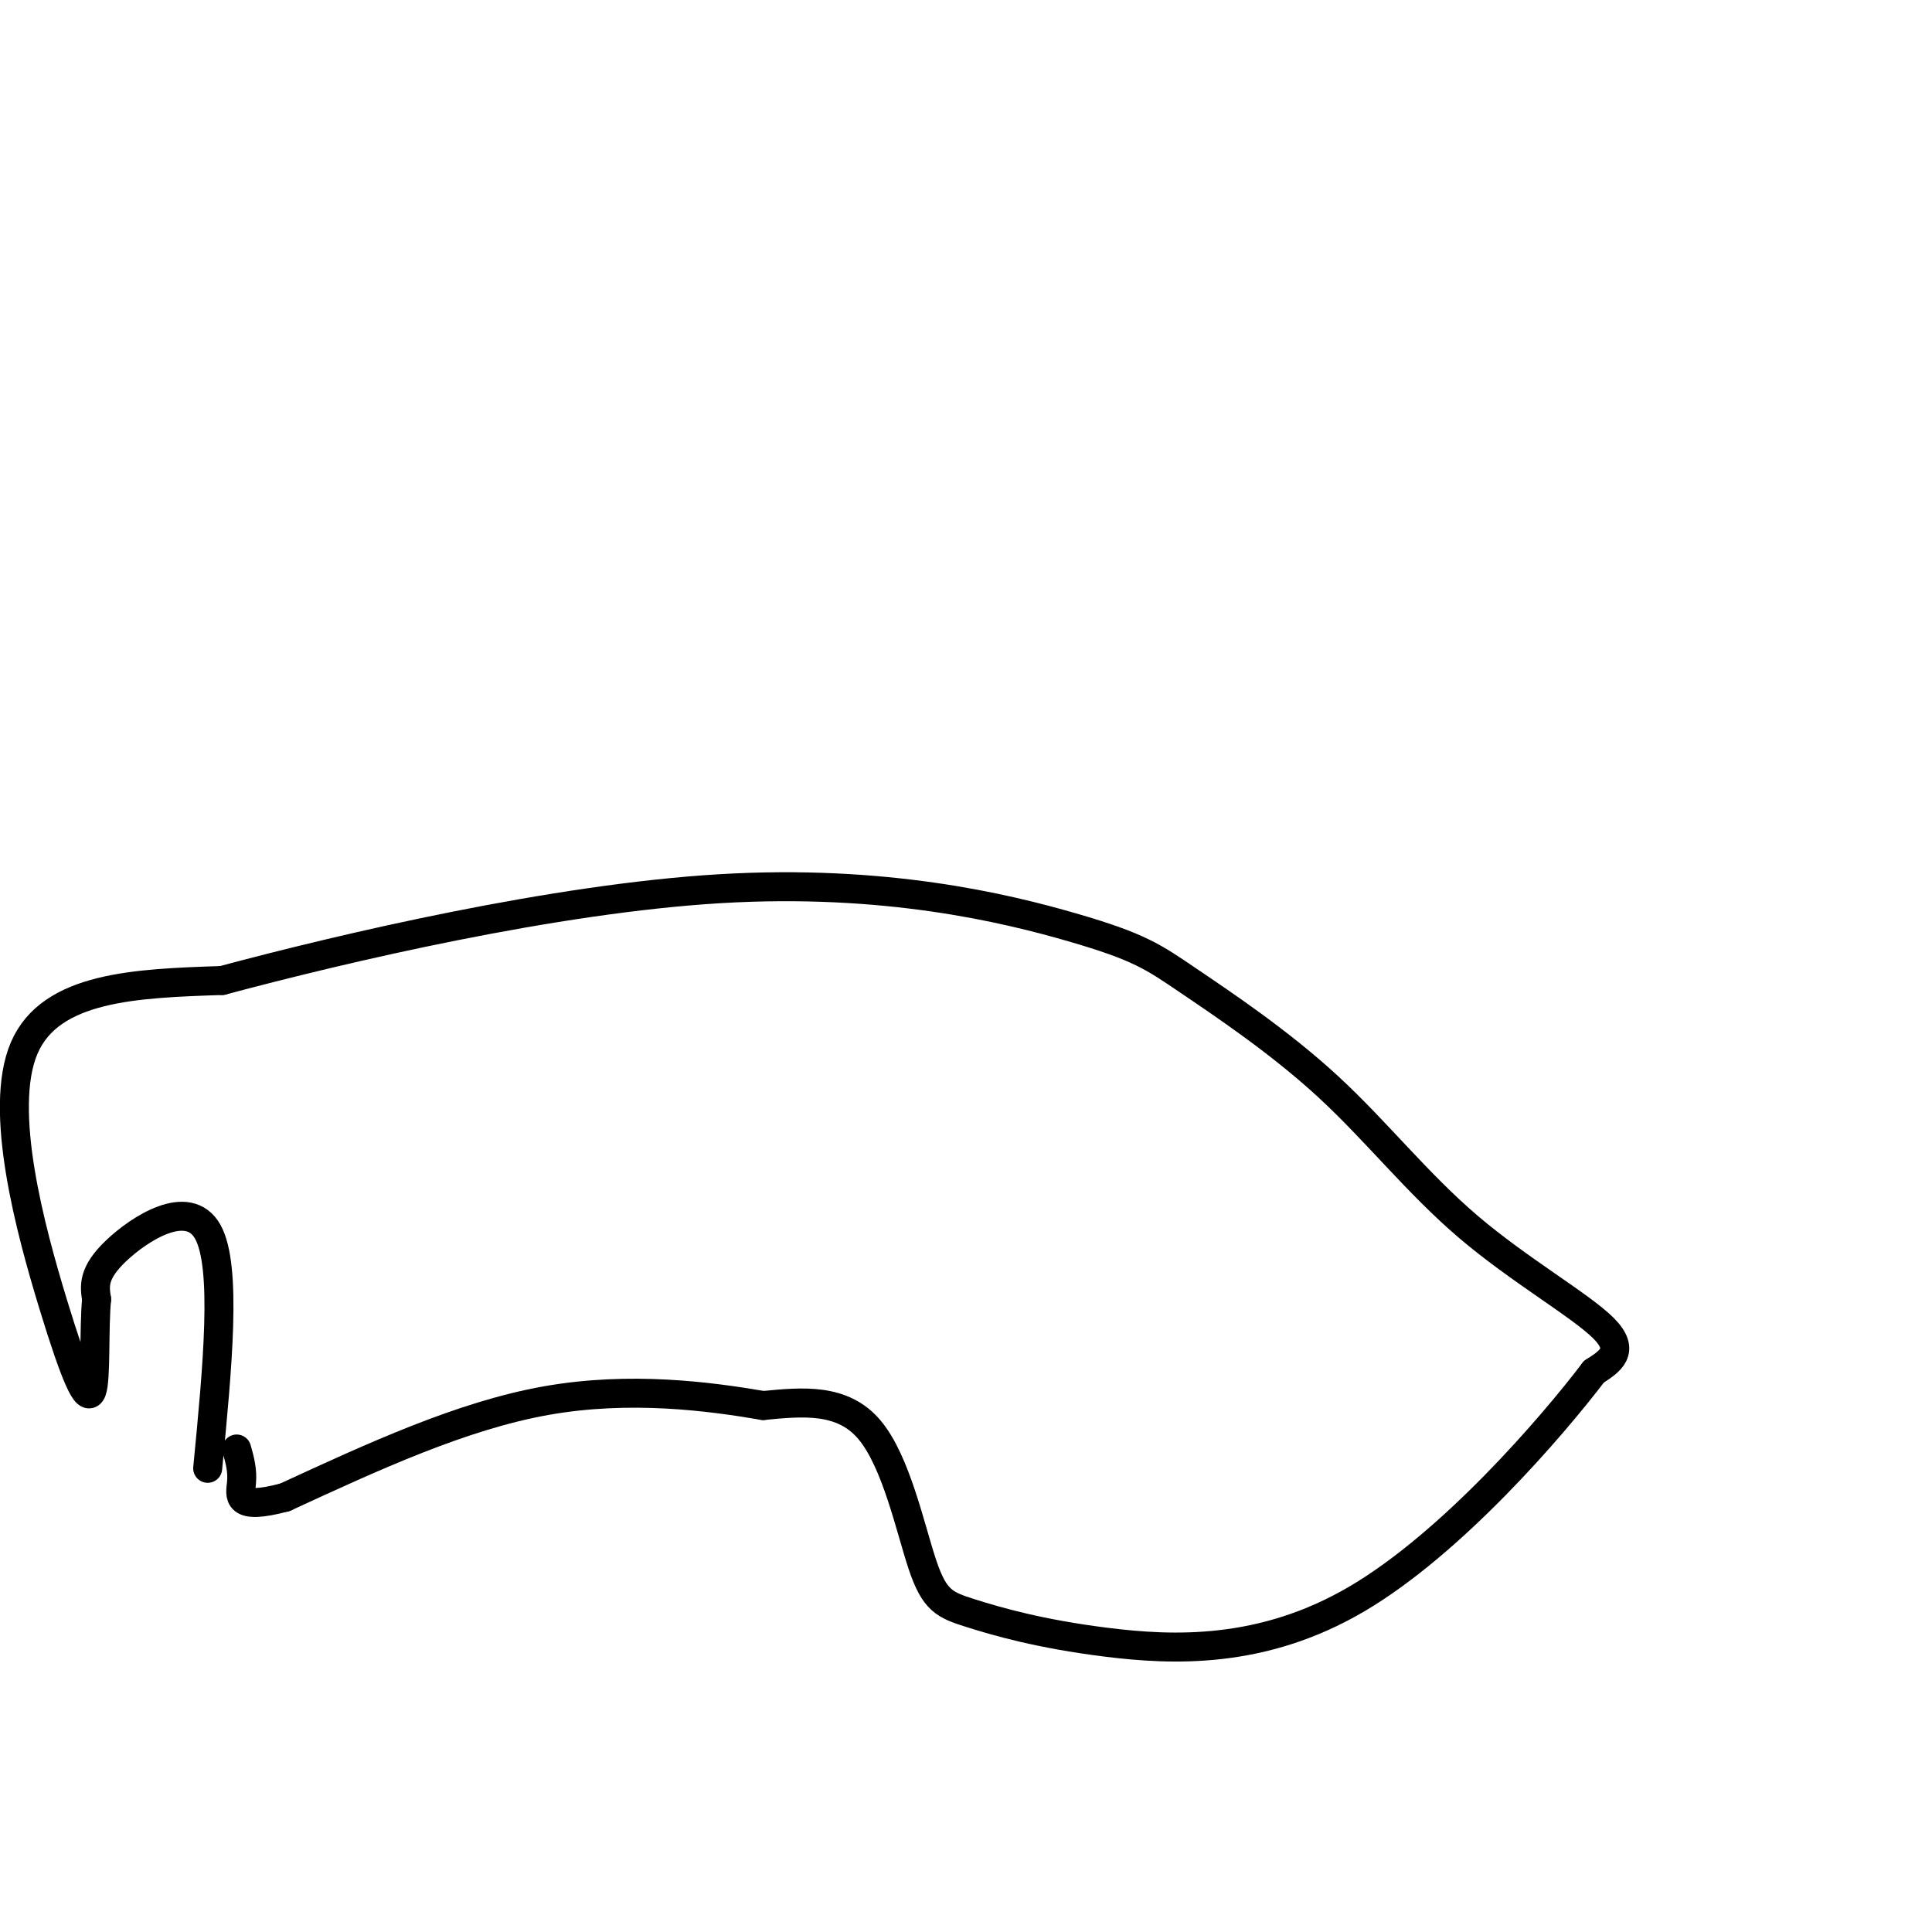 <svg viewBox='0 0 400 400' version='1.1' xmlns='http://www.w3.org/2000/svg' xmlns:xlink='http://www.w3.org/1999/xlink'><g fill='none' stroke='#000000' stroke-width='6' stroke-linecap='round' stroke-linejoin='round'><path d='M43,304c2.022,-20.911 4.044,-41.822 0,-49c-4.044,-7.178 -14.156,-0.622 -19,4c-4.844,4.622 -4.422,7.311 -4,10'/><path d='M20,269c-0.587,6.140 -0.054,16.491 -1,19c-0.946,2.509 -3.370,-2.825 -8,-18c-4.630,-15.175 -11.466,-40.193 -6,-53c5.466,-12.807 23.233,-13.404 41,-14'/><path d='M46,203c25.531,-6.844 68.857,-16.953 103,-19c34.143,-2.047 59.102,3.970 73,8c13.898,4.030 16.735,6.074 24,11c7.265,4.926 18.958,12.733 29,22c10.042,9.267 18.434,19.995 29,29c10.566,9.005 23.304,16.287 28,21c4.696,4.713 1.348,6.856 -2,9'/><path d='M330,284c-8.671,11.407 -29.349,35.423 -49,47c-19.651,11.577 -38.274,10.715 -52,9c-13.726,-1.715 -22.555,-4.285 -28,-6c-5.445,-1.715 -7.504,-2.577 -10,-10c-2.496,-7.423 -5.427,-21.407 -11,-28c-5.573,-6.593 -13.786,-5.797 -22,-5'/><path d='M158,291c-11.022,-1.889 -27.578,-4.111 -45,-1c-17.422,3.111 -35.711,11.556 -54,20'/><path d='M59,310c-10.356,2.756 -9.244,-0.356 -9,-3c0.244,-2.644 -0.378,-4.822 -1,-7'/></g>
</svg>